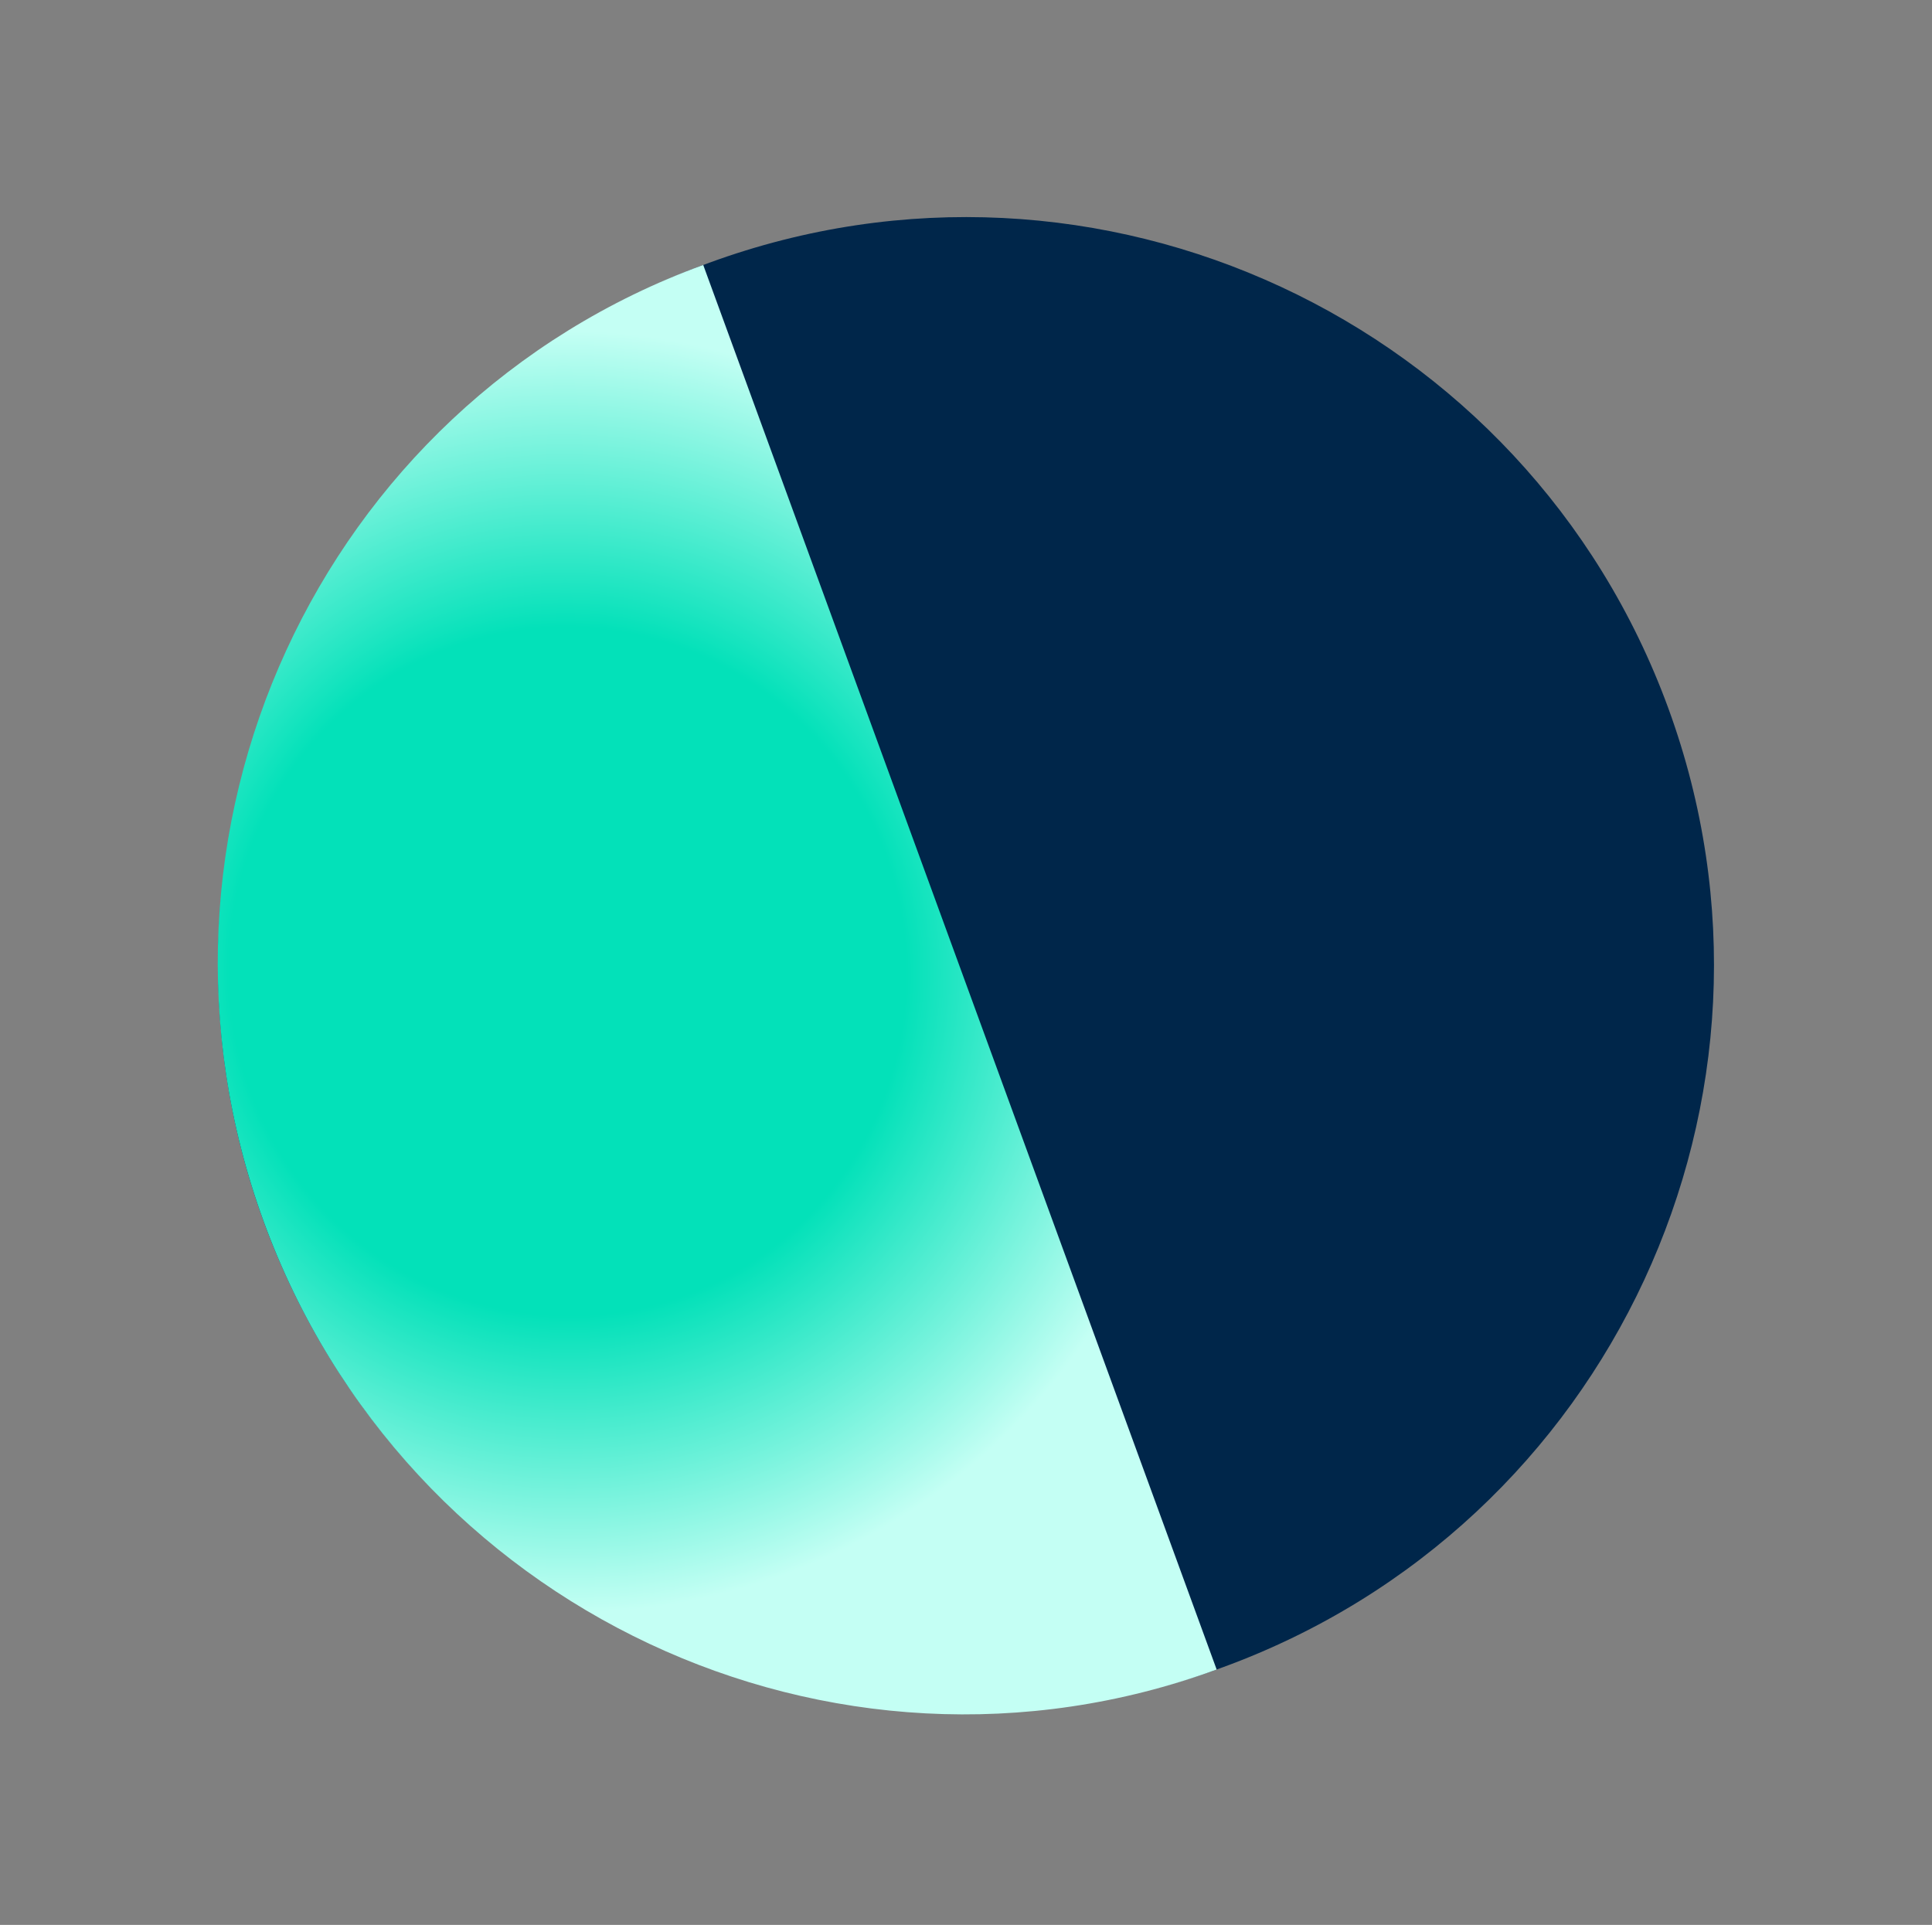 <svg width="274" height="273" viewBox="0 0 274 273" fill="none" xmlns="http://www.w3.org/2000/svg">
<rect x="0" y="0" width="274" height="273" fill="#808080" stroke="none"/>
<path d="M173.415 236.465C228.423 216.357 256.715 155.463 236.608 100.455C216.501 45.447 155.608 17.153 100.6 37.261C45.591 57.368 17.298 118.261 37.405 173.269C57.513 228.278 118.406 256.572 173.415 236.465Z" fill="#00264A"/>
<path d="M172.549 236.781C118.028 256.71 57.509 228.269 37.405 173.269C17.302 118.27 45.213 57.506 99.733 37.577" fill="url(#paint0_radial_2229_3437)"/>
<defs>
<radialGradient id="paint0_radial_2229_3437" cx="0" cy="0" r="1" gradientUnits="userSpaceOnUse" gradientTransform="translate(80.39 137.762) rotate(69.921) scale(124.64 123.206)">
<stop stop-color="#03E1B9"/>
<stop offset="0.391" stop-color="#03E1B9"/>
<stop offset="0.729" stop-color="#C4FFF4"/>
</radialGradient>
</defs>
</svg>
